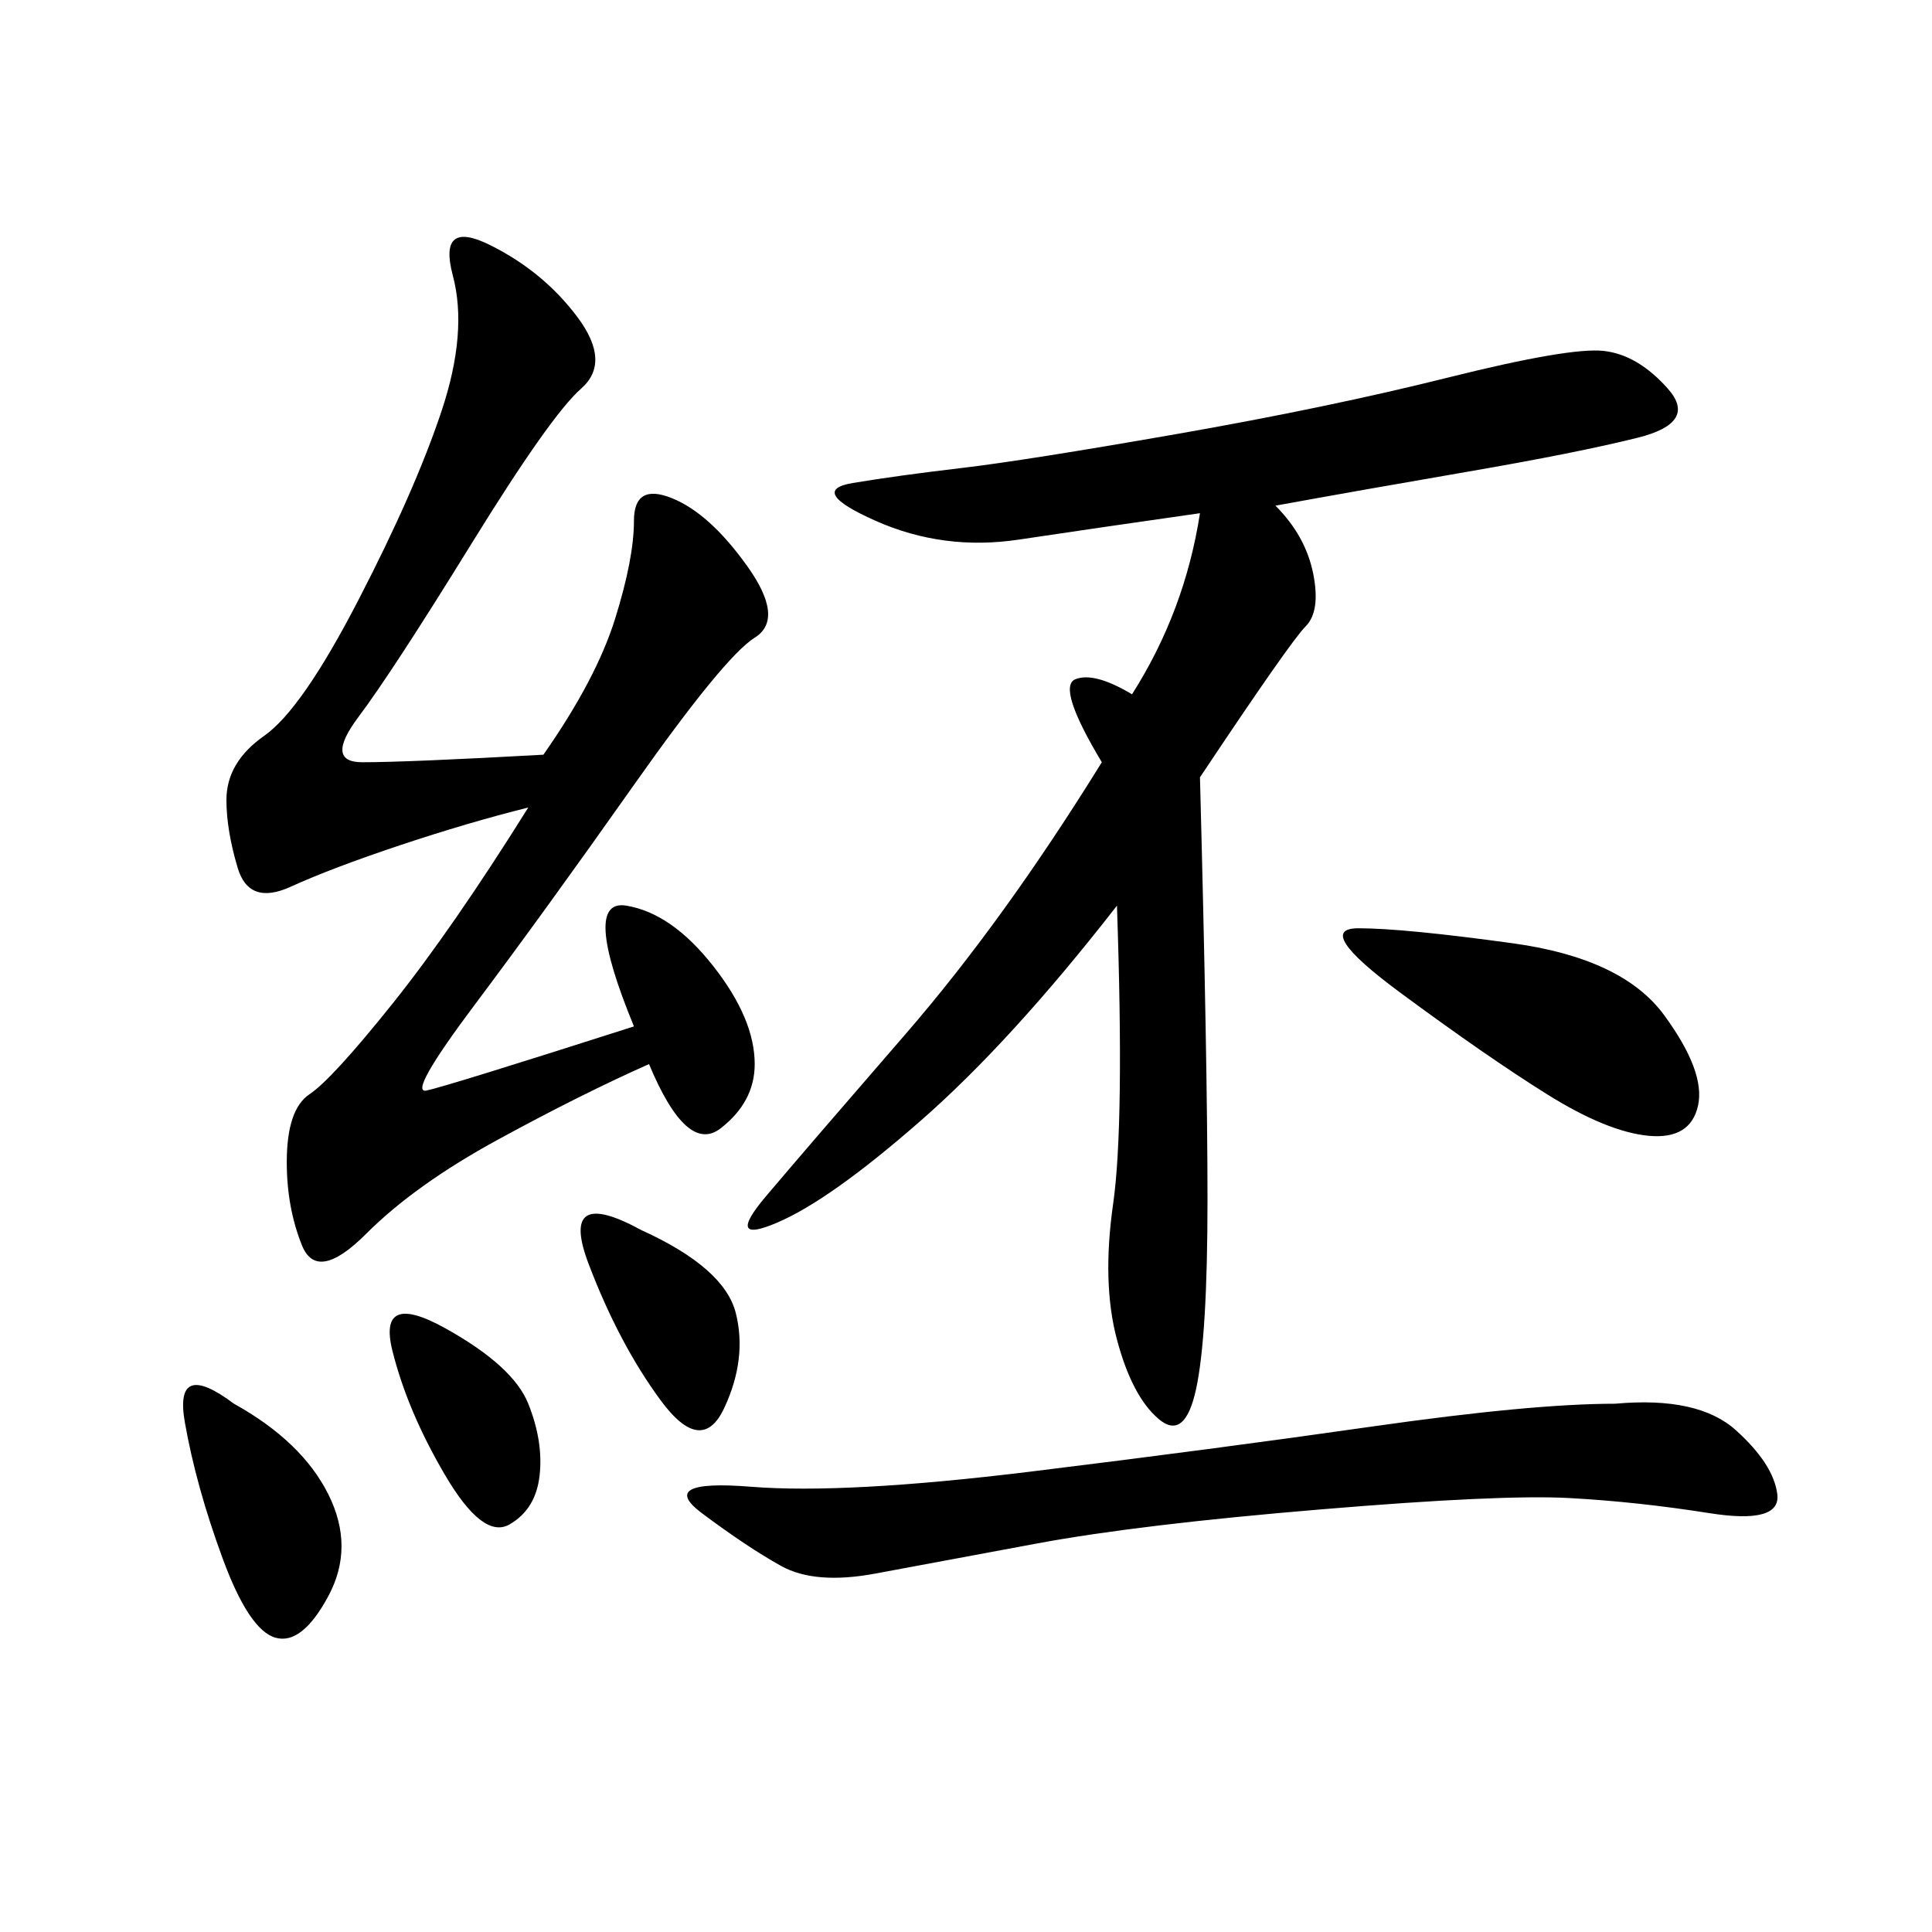 <svg xmlns="http://www.w3.org/2000/svg" xmlns:xlink="http://www.w3.org/1999/xlink" width="300" height="300"><path d="M198.05 78.52Q202.73 83.20 203.91 89.06Q205.08 94.92 202.73 97.27Q200.39 99.61 186.33 120.70L186.33 120.70Q187.50 165.23 187.50 186.33L187.50 186.33Q187.50 207.42 185.74 215.63Q183.98 223.83 179.88 220.31Q175.78 216.80 173.44 208.01Q171.09 199.22 172.85 186.91Q174.61 174.61 173.44 140.63L173.44 140.63Q157.03 161.72 142.97 174.02Q128.91 186.33 120.70 189.84Q112.50 193.36 118.95 185.74Q125.39 178.13 140.63 160.55Q155.86 142.97 171.09 118.36L171.09 118.36Q164.06 106.64 166.99 105.47Q169.92 104.30 175.78 107.81L175.78 107.81Q183.98 94.92 186.33 79.69L186.33 79.69Q169.92 82.03 158.20 83.79Q146.48 85.55 135.94 80.86Q125.39 76.17 132.42 75Q139.45 73.83 149.41 72.66Q159.38 71.48 182.81 67.38Q206.25 63.28 225 58.59Q243.75 53.91 249.02 54.49Q254.30 55.08 258.98 60.35Q263.67 65.63 254.30 67.97Q244.92 70.31 227.93 73.24Q210.94 76.17 198.05 78.52L198.05 78.52ZM84.38 117.19Q92.58 105.47 95.51 96.09Q98.44 86.72 98.44 80.86L98.44 80.86Q98.44 75 104.30 77.34Q110.16 79.69 116.02 87.89Q121.88 96.09 117.19 99.02Q112.50 101.95 98.44 121.88Q84.38 141.80 73.83 155.86Q63.28 169.92 66.21 169.34Q69.14 168.75 98.44 159.38L98.44 159.38Q90.23 139.45 97.27 140.63Q104.30 141.80 110.74 150Q117.19 158.20 117.19 165.23L117.19 165.23Q117.19 171.09 111.91 175.20Q106.64 179.30 100.78 165.23L100.78 165.23Q90.23 169.92 77.34 176.95Q64.45 183.98 56.84 191.60Q49.22 199.22 46.88 193.36Q44.53 187.50 44.53 180.47L44.53 180.47Q44.53 172.27 48.05 169.92Q51.56 167.58 60.94 155.86Q70.31 144.14 82.03 125.39L82.03 125.39Q72.66 127.73 62.11 131.25Q51.56 134.77 45.12 137.70Q38.67 140.63 36.91 134.77Q35.16 128.91 35.16 124.22L35.16 124.22Q35.16 118.36 41.02 114.26Q46.88 110.16 55.66 93.16Q64.45 76.17 68.55 63.87Q72.66 51.56 70.31 42.77Q67.97 33.98 76.17 38.09Q84.38 42.19 89.65 49.22Q94.92 56.25 90.23 60.35Q85.55 64.45 73.24 84.38Q60.94 104.30 55.66 111.33Q50.39 118.36 56.25 118.36L56.25 118.36Q63.28 118.36 84.38 117.19L84.38 117.19ZM250.78 217.97Q263.67 216.80 269.53 222.07Q275.39 227.34 275.98 232.03Q276.56 236.72 265.43 234.96Q254.30 233.20 243.75 232.62Q233.20 232.03 205.08 234.38Q176.95 236.72 161.13 239.65Q145.31 242.58 135.94 244.34Q126.56 246.09 121.29 243.16Q116.02 240.23 108.98 234.96Q101.95 229.69 116.60 230.86Q131.25 232.03 159.96 228.52Q188.67 225 213.28 221.48Q237.89 217.97 250.78 217.97L250.78 217.97ZM210.94 144.14Q217.97 144.14 234.96 146.48Q251.95 148.83 258.40 157.62Q264.84 166.41 263.67 171.68Q262.50 176.95 256.05 176.37Q249.61 175.78 240.23 169.92Q230.86 164.06 217.38 154.10Q203.91 144.14 210.94 144.14L210.94 144.14ZM36.33 217.97Q46.88 223.83 50.98 232.03Q55.08 240.23 50.98 247.85Q46.88 255.47 42.77 254.30Q38.67 253.13 34.57 241.99Q30.47 230.86 28.71 220.90Q26.95 210.94 36.33 217.97L36.33 217.97ZM99.61 191.02Q112.50 196.88 114.26 203.91Q116.02 210.94 112.50 218.55Q108.98 226.17 102.54 217.38Q96.09 208.59 91.41 196.29Q86.72 183.98 99.61 191.02L99.61 191.02ZM69.14 206.25Q79.69 212.11 82.03 217.97Q84.38 223.83 83.79 229.10Q83.20 234.38 79.10 236.72Q75 239.06 69.14 229.10Q63.28 219.14 60.94 209.77Q58.59 200.39 69.14 206.25L69.14 206.25Z"/></svg>